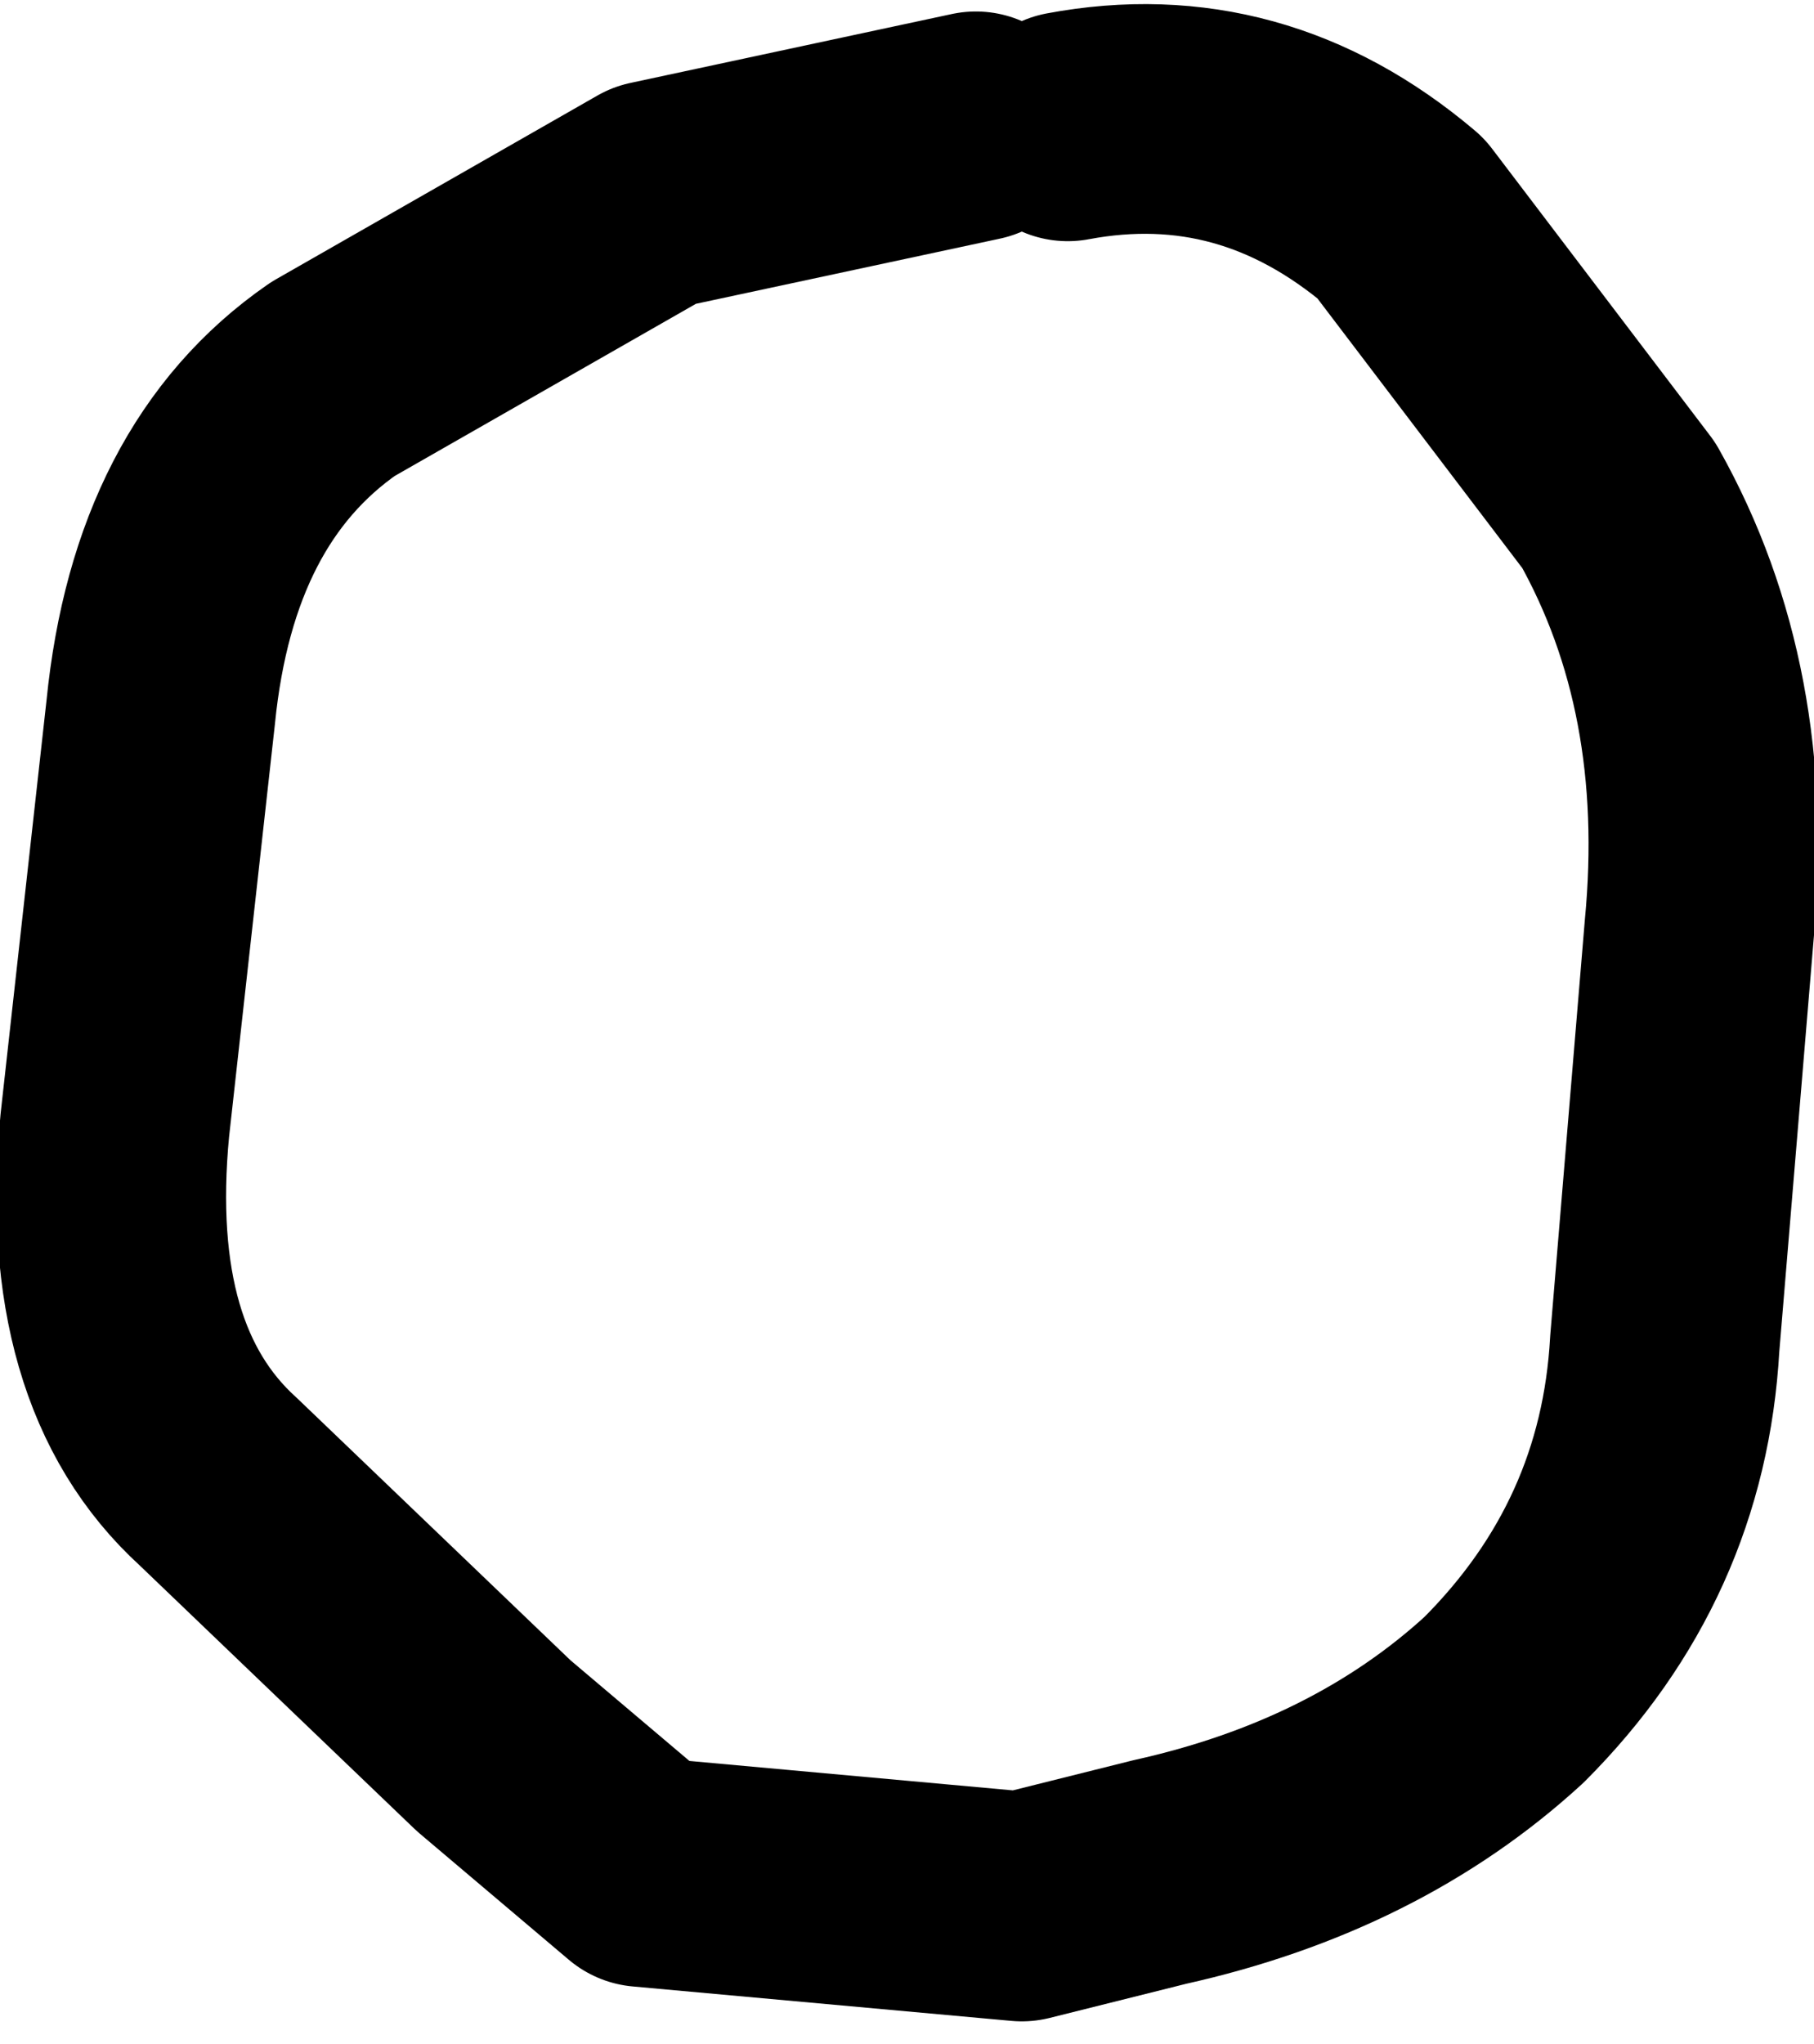 <?xml version="1.0" encoding="UTF-8" standalone="no"?>
<svg xmlns:xlink="http://www.w3.org/1999/xlink" height="8.9px" width="7.9px" xmlns="http://www.w3.org/2000/svg">
  <g transform="matrix(1.0, 0.0, 0.0, 1.0, 4.05, 4.7)">
    <path d="M0.2 -4.15 L-1.2 -3.85 -2.6 -3.05 Q-3.25 -2.6 -3.35 -1.6 L-3.55 0.2 Q-3.65 1.25 -3.1 1.75 L-1.9 2.9 -1.25 3.45 0.4 3.6 1.0 3.45 Q1.9 3.25 2.5 2.7 3.15 2.05 3.2 1.15 L3.35 -0.65 Q3.45 -1.7 3.0 -2.5 L2.05 -3.75 Q1.4 -4.3 0.6 -4.15" fill="none" stroke="#000000" stroke-linecap="round" stroke-linejoin="round" stroke-width="1.0"/>
  </g>
</svg>
